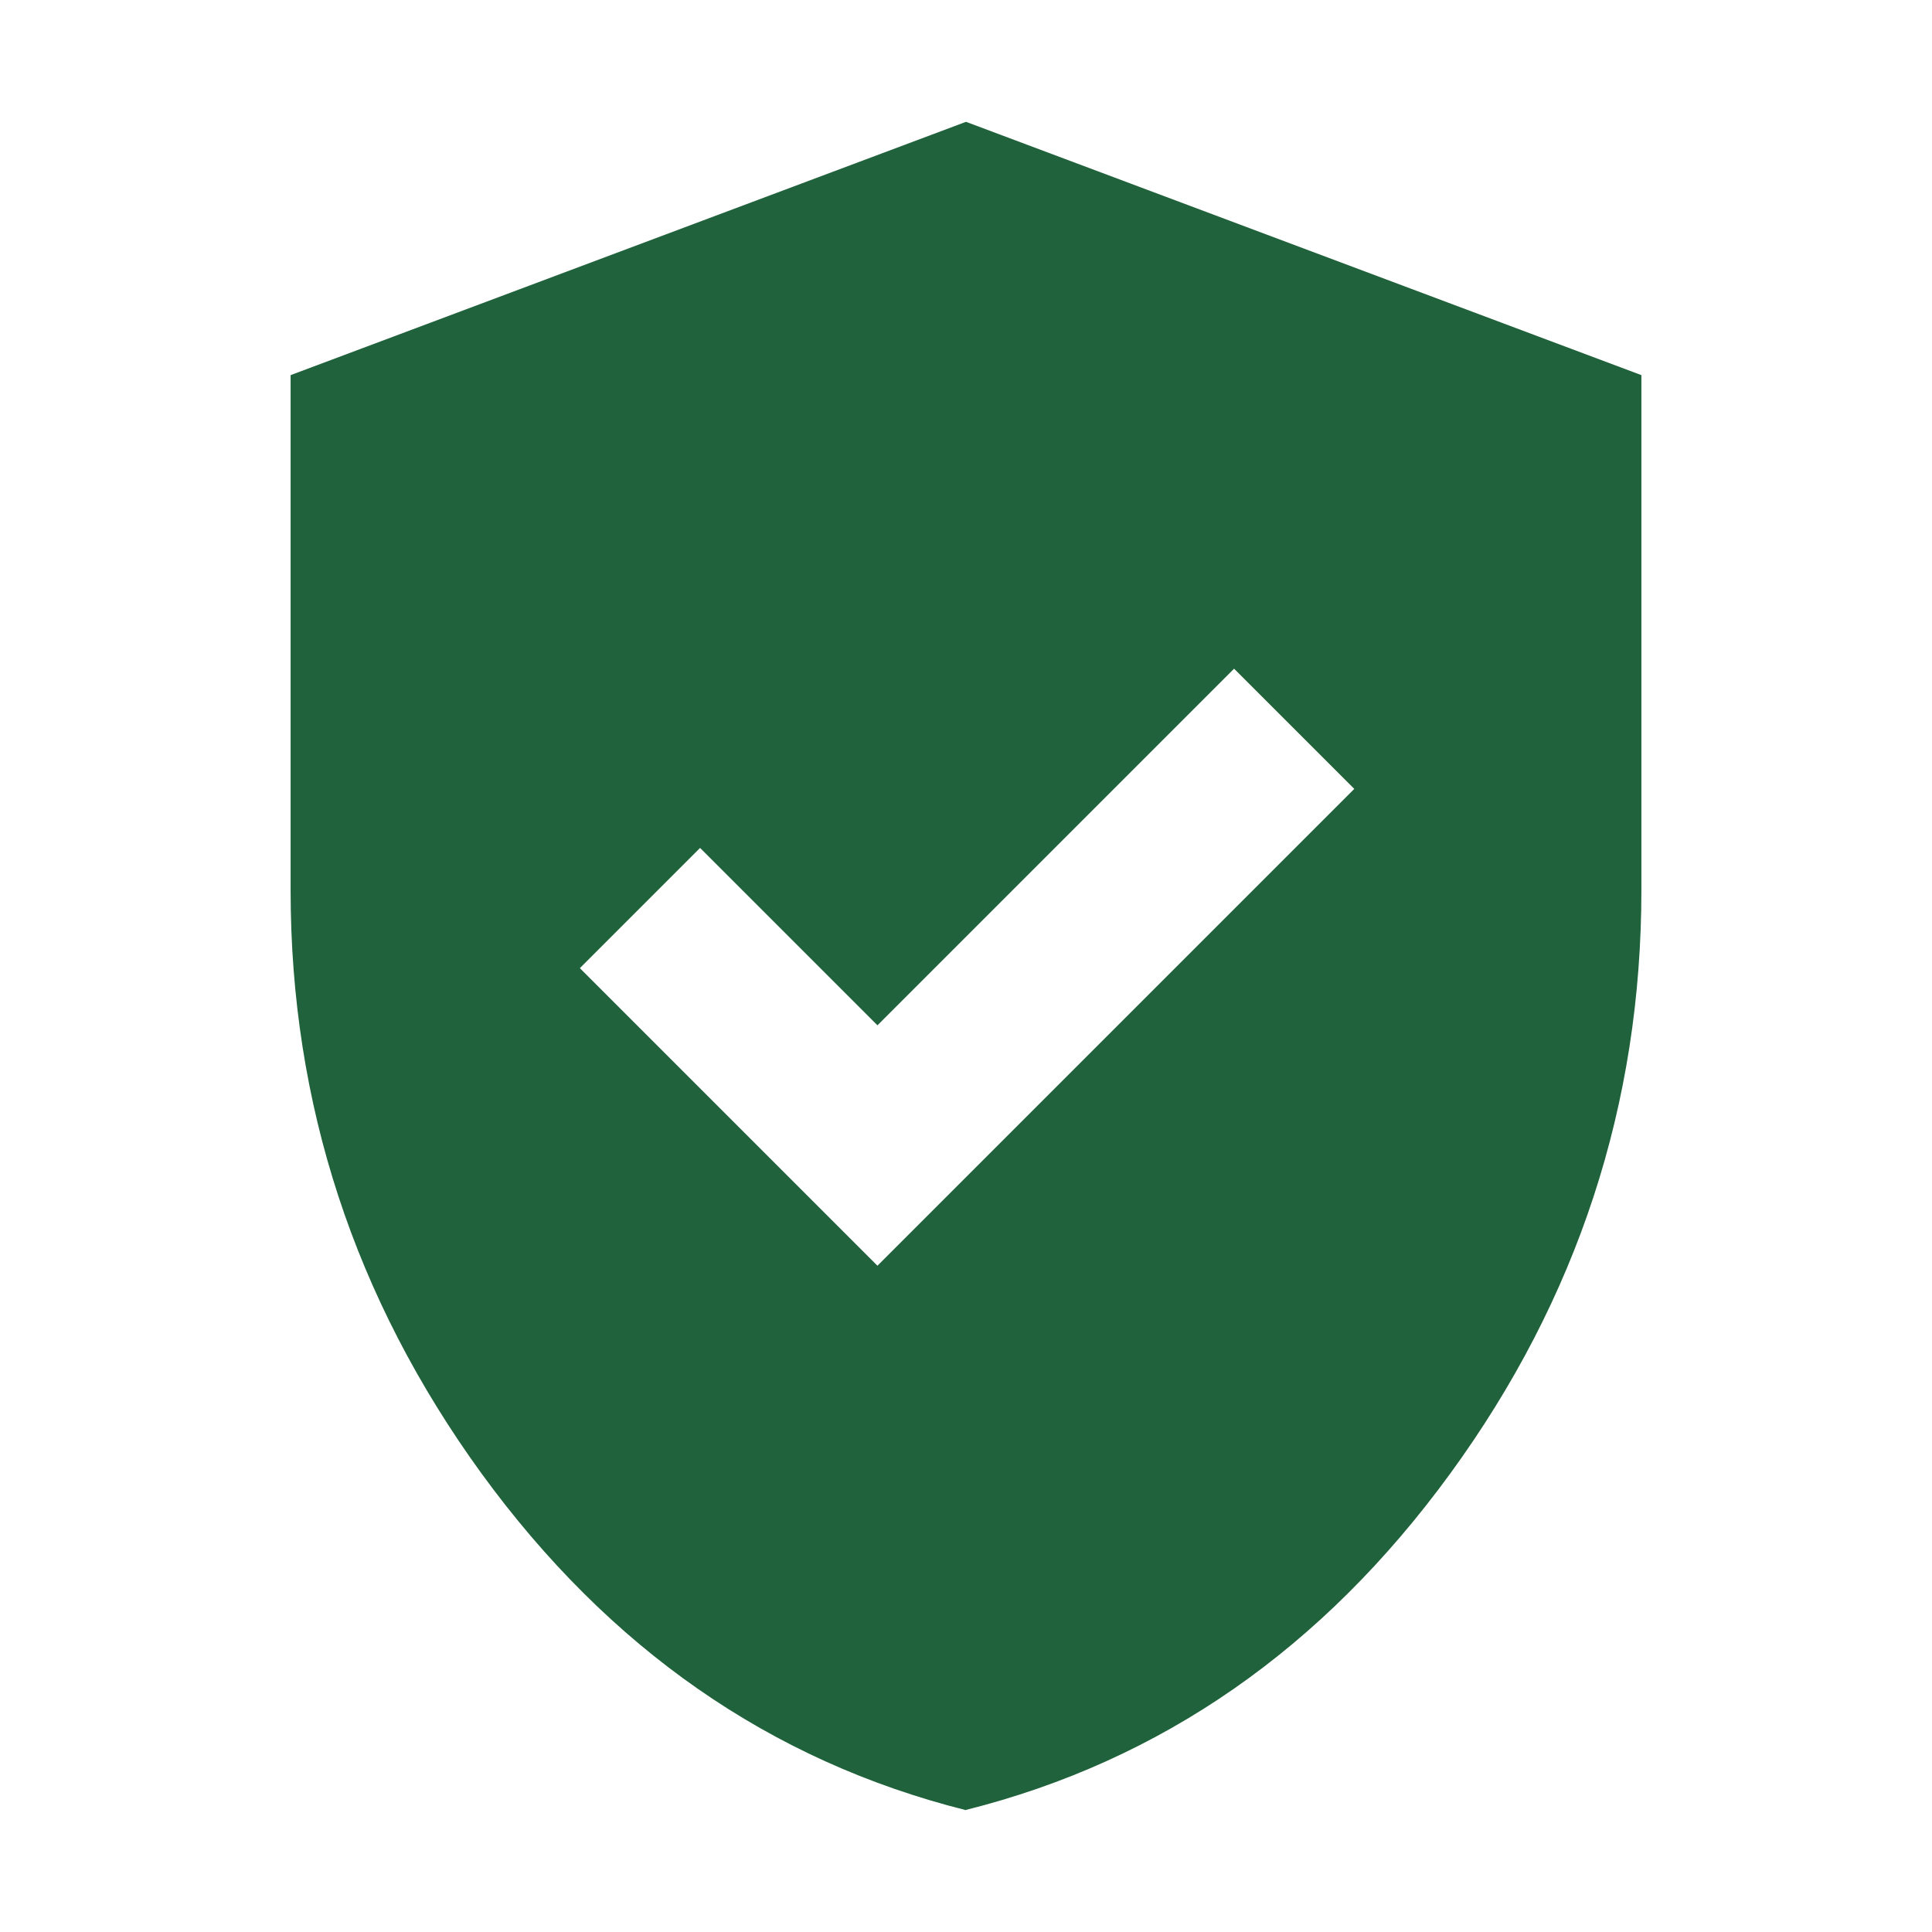<?xml version="1.0" encoding="UTF-8"?>
<svg id="Livello_1" data-name="Livello 1" xmlns="http://www.w3.org/2000/svg" width="72" height="72" viewBox="0 0 72 72">
  <defs>
    <style>
      .cls-1 {
        fill: #20623b;
      }
    </style>
  </defs>
  <path class="cls-1" d="M32.7,47.17l17.77-17.77-4.48-4.48-13.29,13.29-6.61-6.61-4.48,4.48,11.09,11.09Zm3.3,20.29c-7.29-1.83-13.3-6.02-18.05-12.54-4.74-6.53-7.12-13.78-7.12-21.74V13.98L36,4.54l25.17,9.44v19.19c0,7.97-2.37,15.22-7.12,21.74s-10.76,10.71-18.05,12.54Z"/>
</svg>